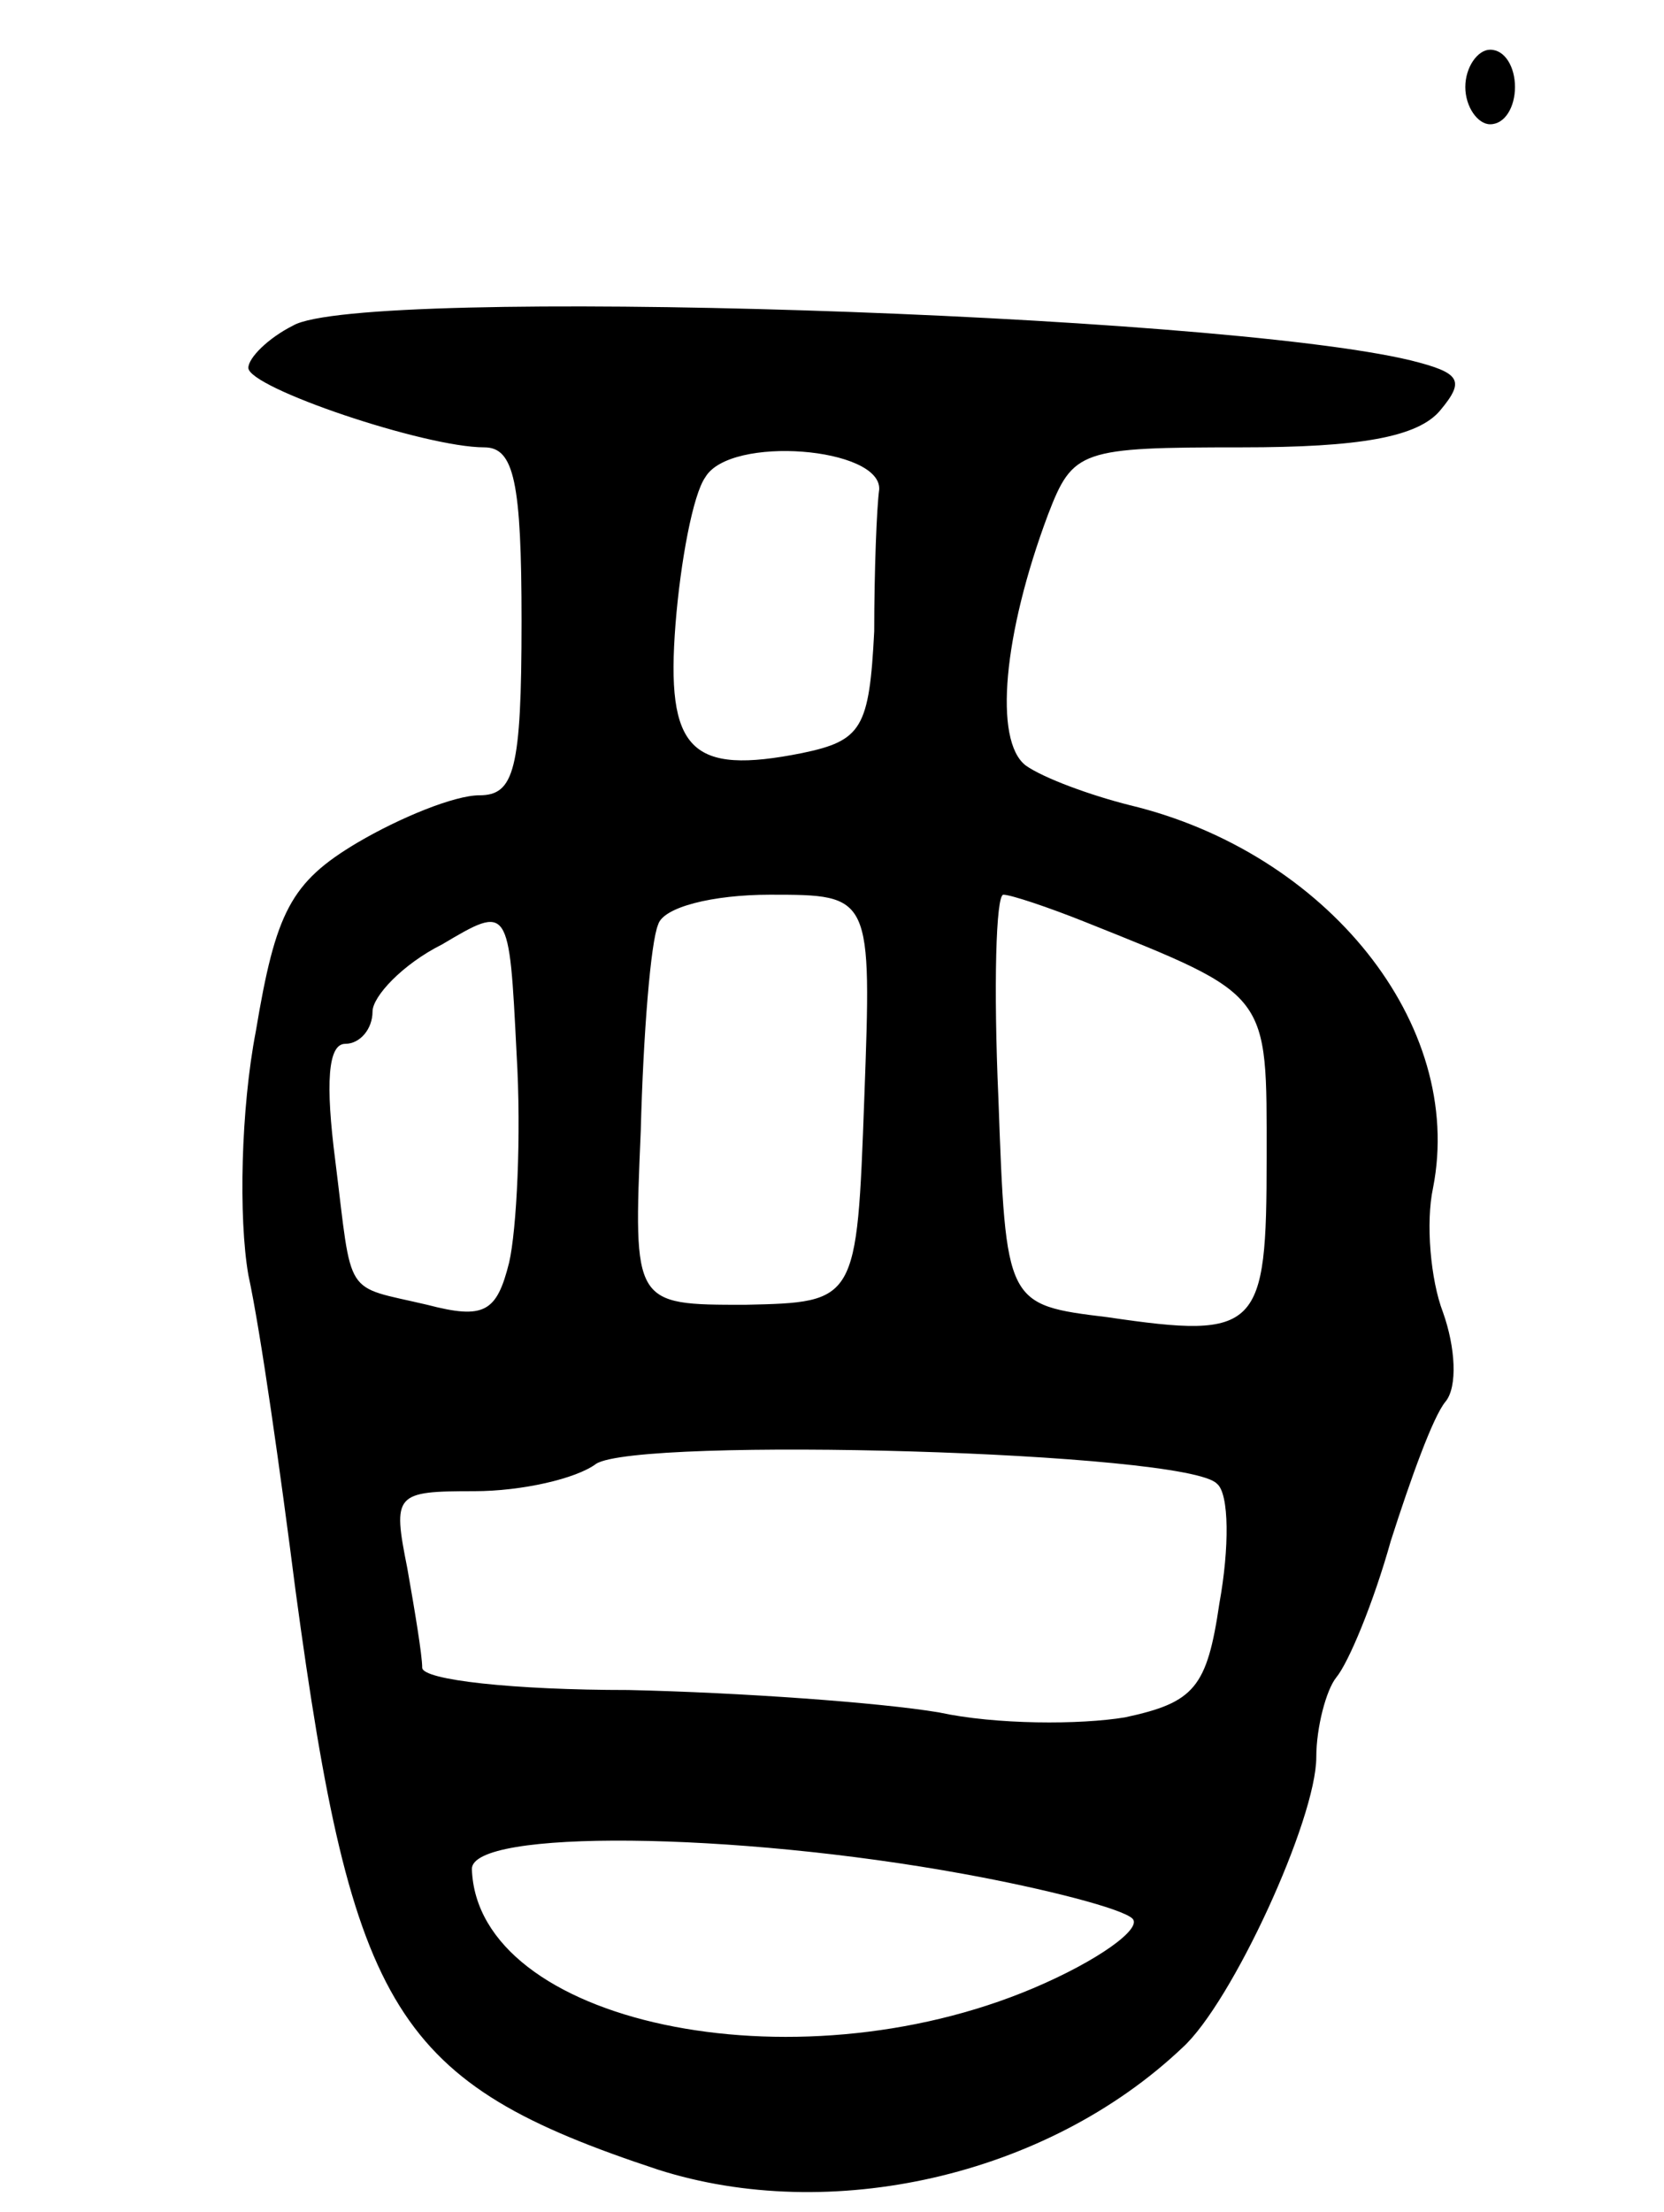 <svg version="1.0" xmlns="http://www.w3.org/2000/svg" width="67" height="89" viewBox="0 0 67 89" ><g transform="translate(0,89) scale(0.1,-0.1)" ><path d="M590 855 c0 -8 5 -15 10 -15 6 0 10 7 10 15 0 8 -4 15 -10 15 -5 0 -10 -7 -10 -15z"/><path d="M118 759 c-10 -5 -18 -13 -18 -17 0 -8 71 -32 95 -32 12 0 15 -14 15 -70 0 -60 -3 -70 -17 -70 -10 0 -32 -9 -49 -19 -27 -16 -33 -28 -41 -76 -6 -31 -7 -75 -3 -98 5 -23 13 -80 19 -127 23 -170 40 -198 146 -233 69 -22 156 -3 211 49 20 18 54 92 54 117 0 12 4 27 8 32 5 6 15 30 22 55 8 25 17 50 22 56 5 6 4 22 -1 36 -5 13 -7 36 -4 50 13 66 -43 135 -122 154 -16 4 -35 11 -42 16 -13 10 -9 53 9 101 10 26 13 27 78 27 47 0 71 4 80 15 10 12 8 15 -12 20 -79 19 -423 30 -450 14z m236 -66 c-1 -7 -2 -33 -2 -57 -2 -39 -5 -44 -29 -49 -45 -9 -55 1 -51 52 2 25 7 52 12 59 10 17 71 12 70 -5z m-149 -311 c-5 -20 -10 -23 -33 -17 -34 8 -30 2 -37 58 -4 31 -3 47 4 47 6 0 11 6 11 13 0 6 12 19 28 27 27 16 27 16 30 -44 2 -33 0 -71 -3 -84z m143 66 c-3 -82 -3 -82 -48 -83 -45 0 -45 0 -42 70 1 39 4 76 7 83 2 7 22 12 45 12 41 0 41 0 38 -82z m89 71 c75 -30 73 -28 73 -95 0 -69 -3 -73 -64 -64 -41 5 -41 5 -44 88 -2 45 -1 82 2 82 3 0 18 -5 33 -11z m53 -226 c5 -4 5 -26 1 -48 -5 -34 -10 -40 -38 -46 -18 -3 -52 -3 -75 2 -24 4 -80 8 -125 9 -46 0 -83 4 -83 9 0 5 -3 23 -6 40 -6 30 -5 31 27 31 19 0 41 5 49 11 17 11 238 5 250 -8z m-102 -157 c33 -6 64 -14 68 -18 4 -4 -14 -17 -40 -28 -97 -41 -224 -14 -226 48 0 16 105 15 198 -2z"/></g></svg> 
